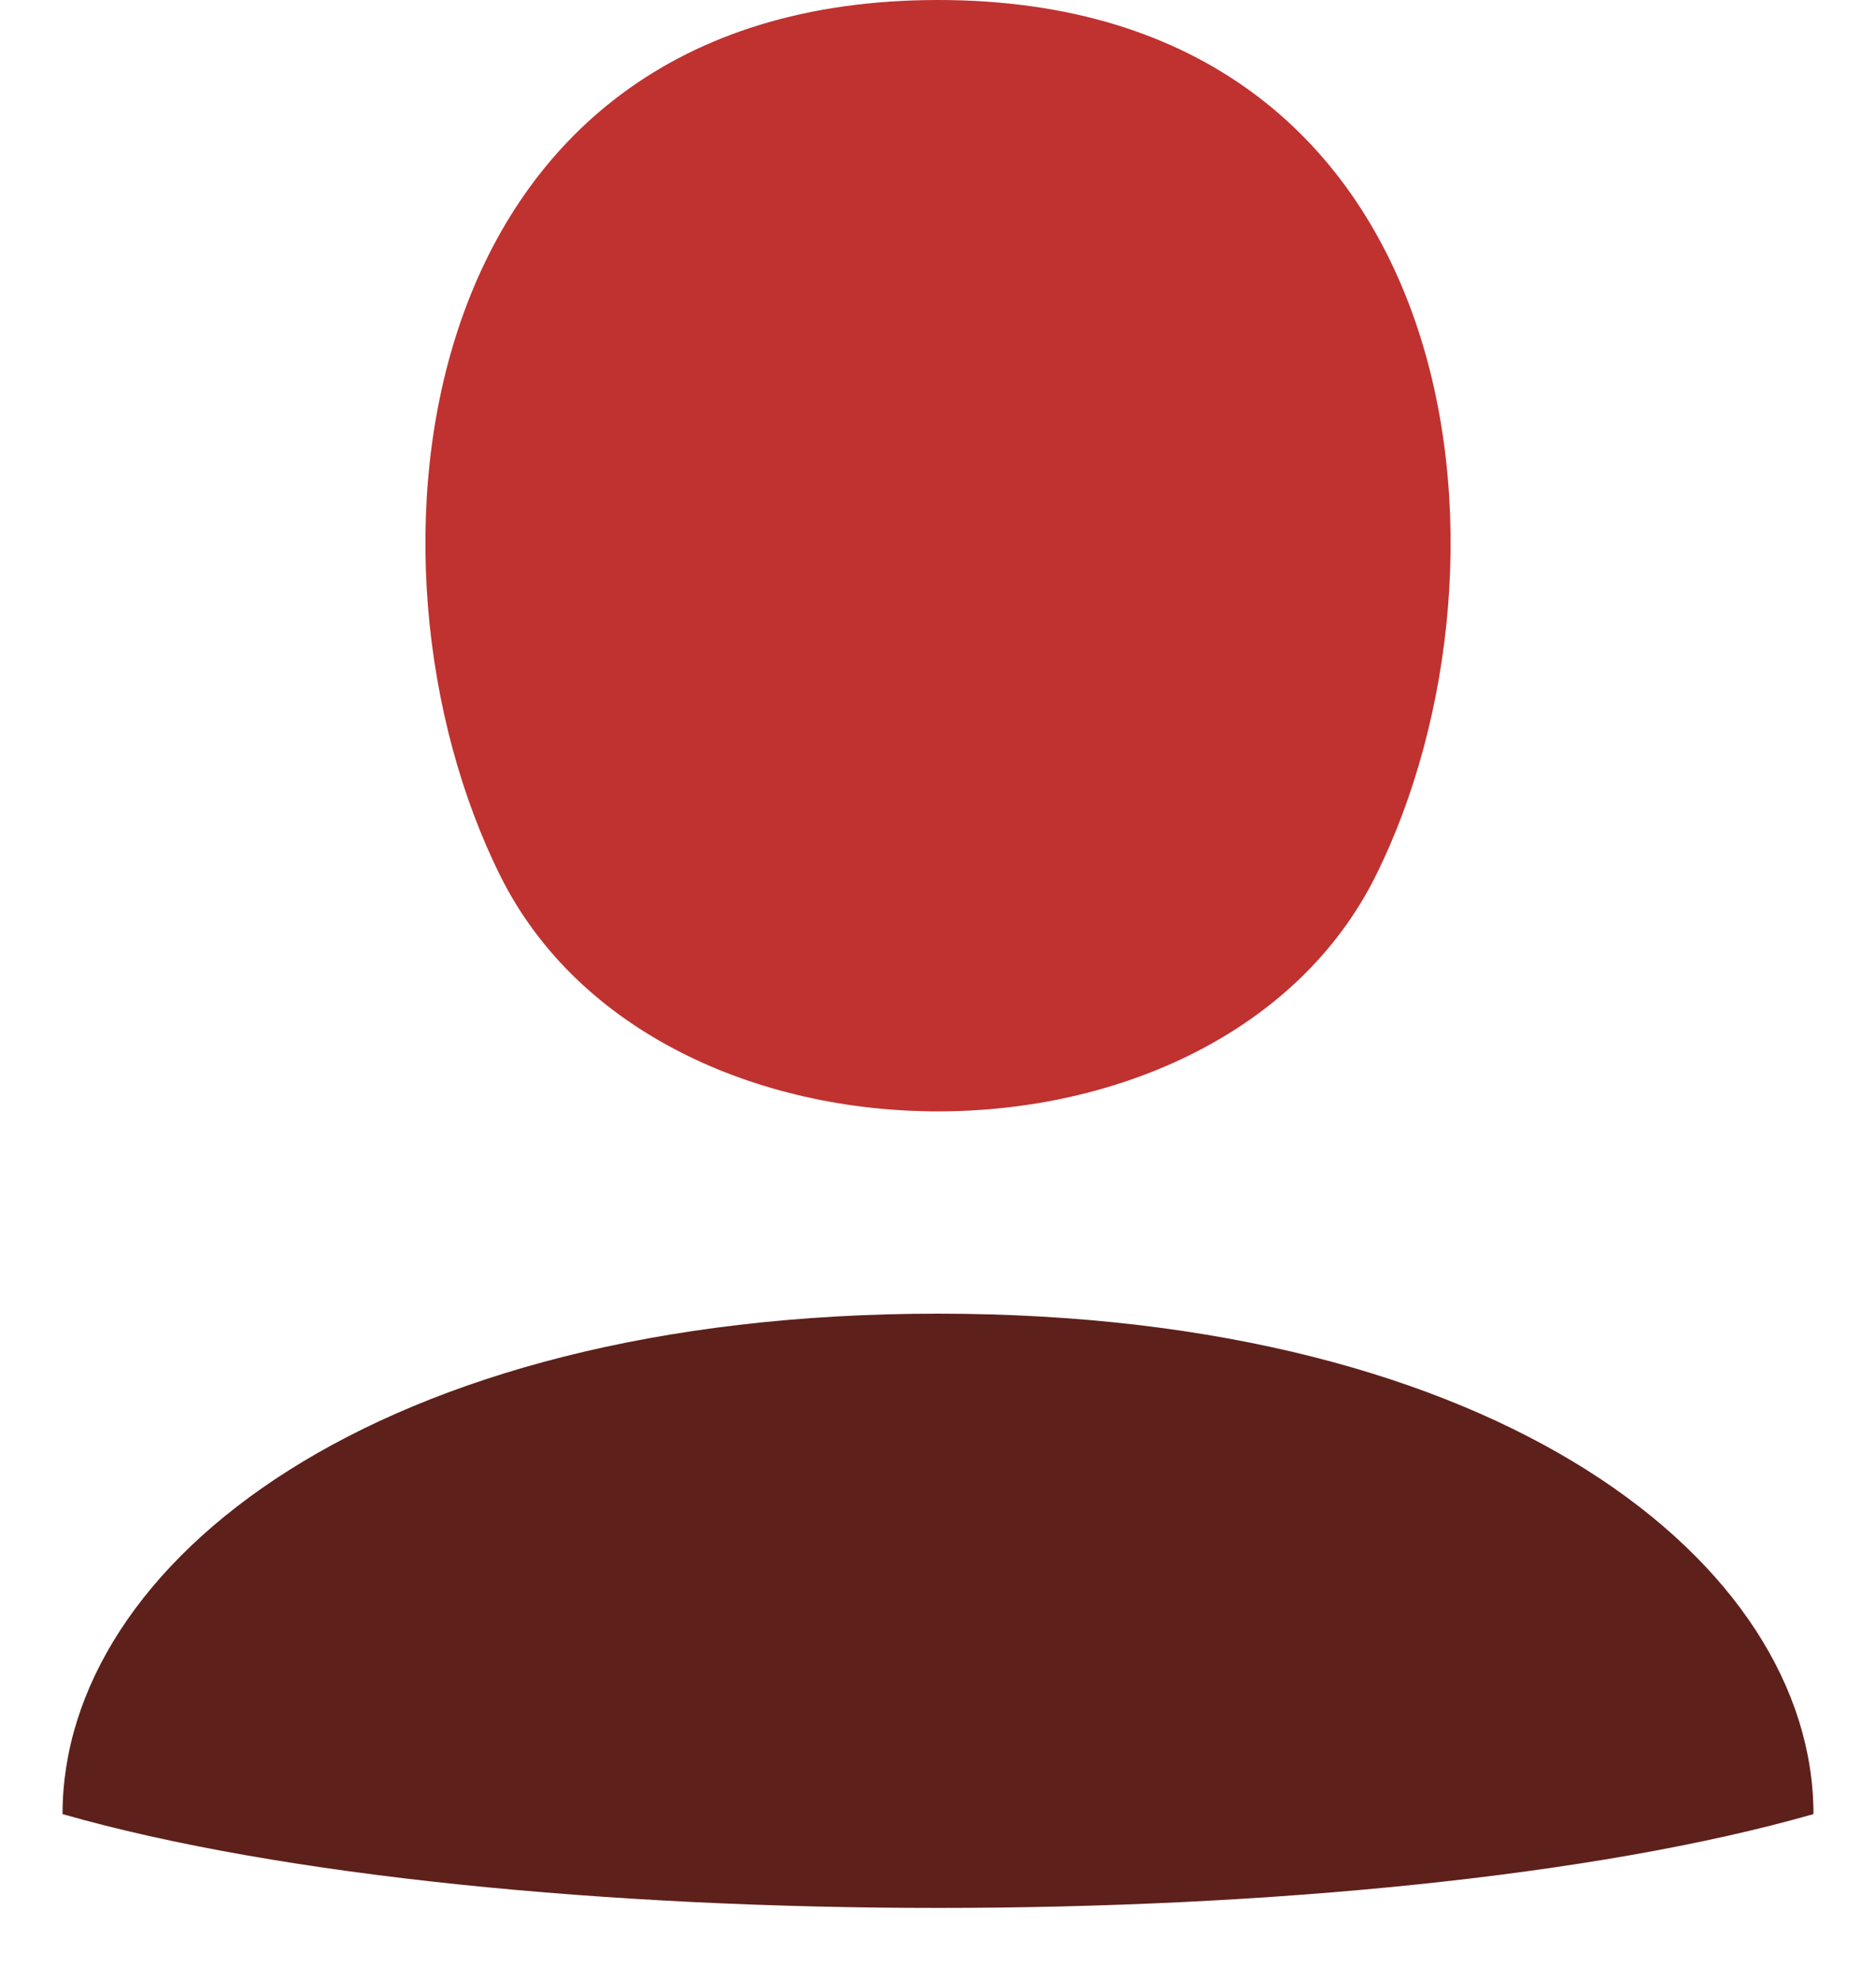 <svg xmlns="http://www.w3.org/2000/svg" width="18" height="19" viewBox="0 0 18 19" fill="none">
  <path d="M9 1.80439e-10C14.1 -3.59998e-05 14.7 5.387 13.2 8.4C11.7 11.413 6.3 11.413 4.8 8.4C3.3 5.387 3.9 3.60002e-05 9 1.80439e-10Z" fill="#BF3230"/>
  <path d="M9 12.6C14.4 12.6 17.4 15 17.4 17.4C13.2 18.6 4.8 18.6 0.6 17.4C0.6 15 3.6 12.6 9 12.6Z" fill="#5D201B"/>
</svg>